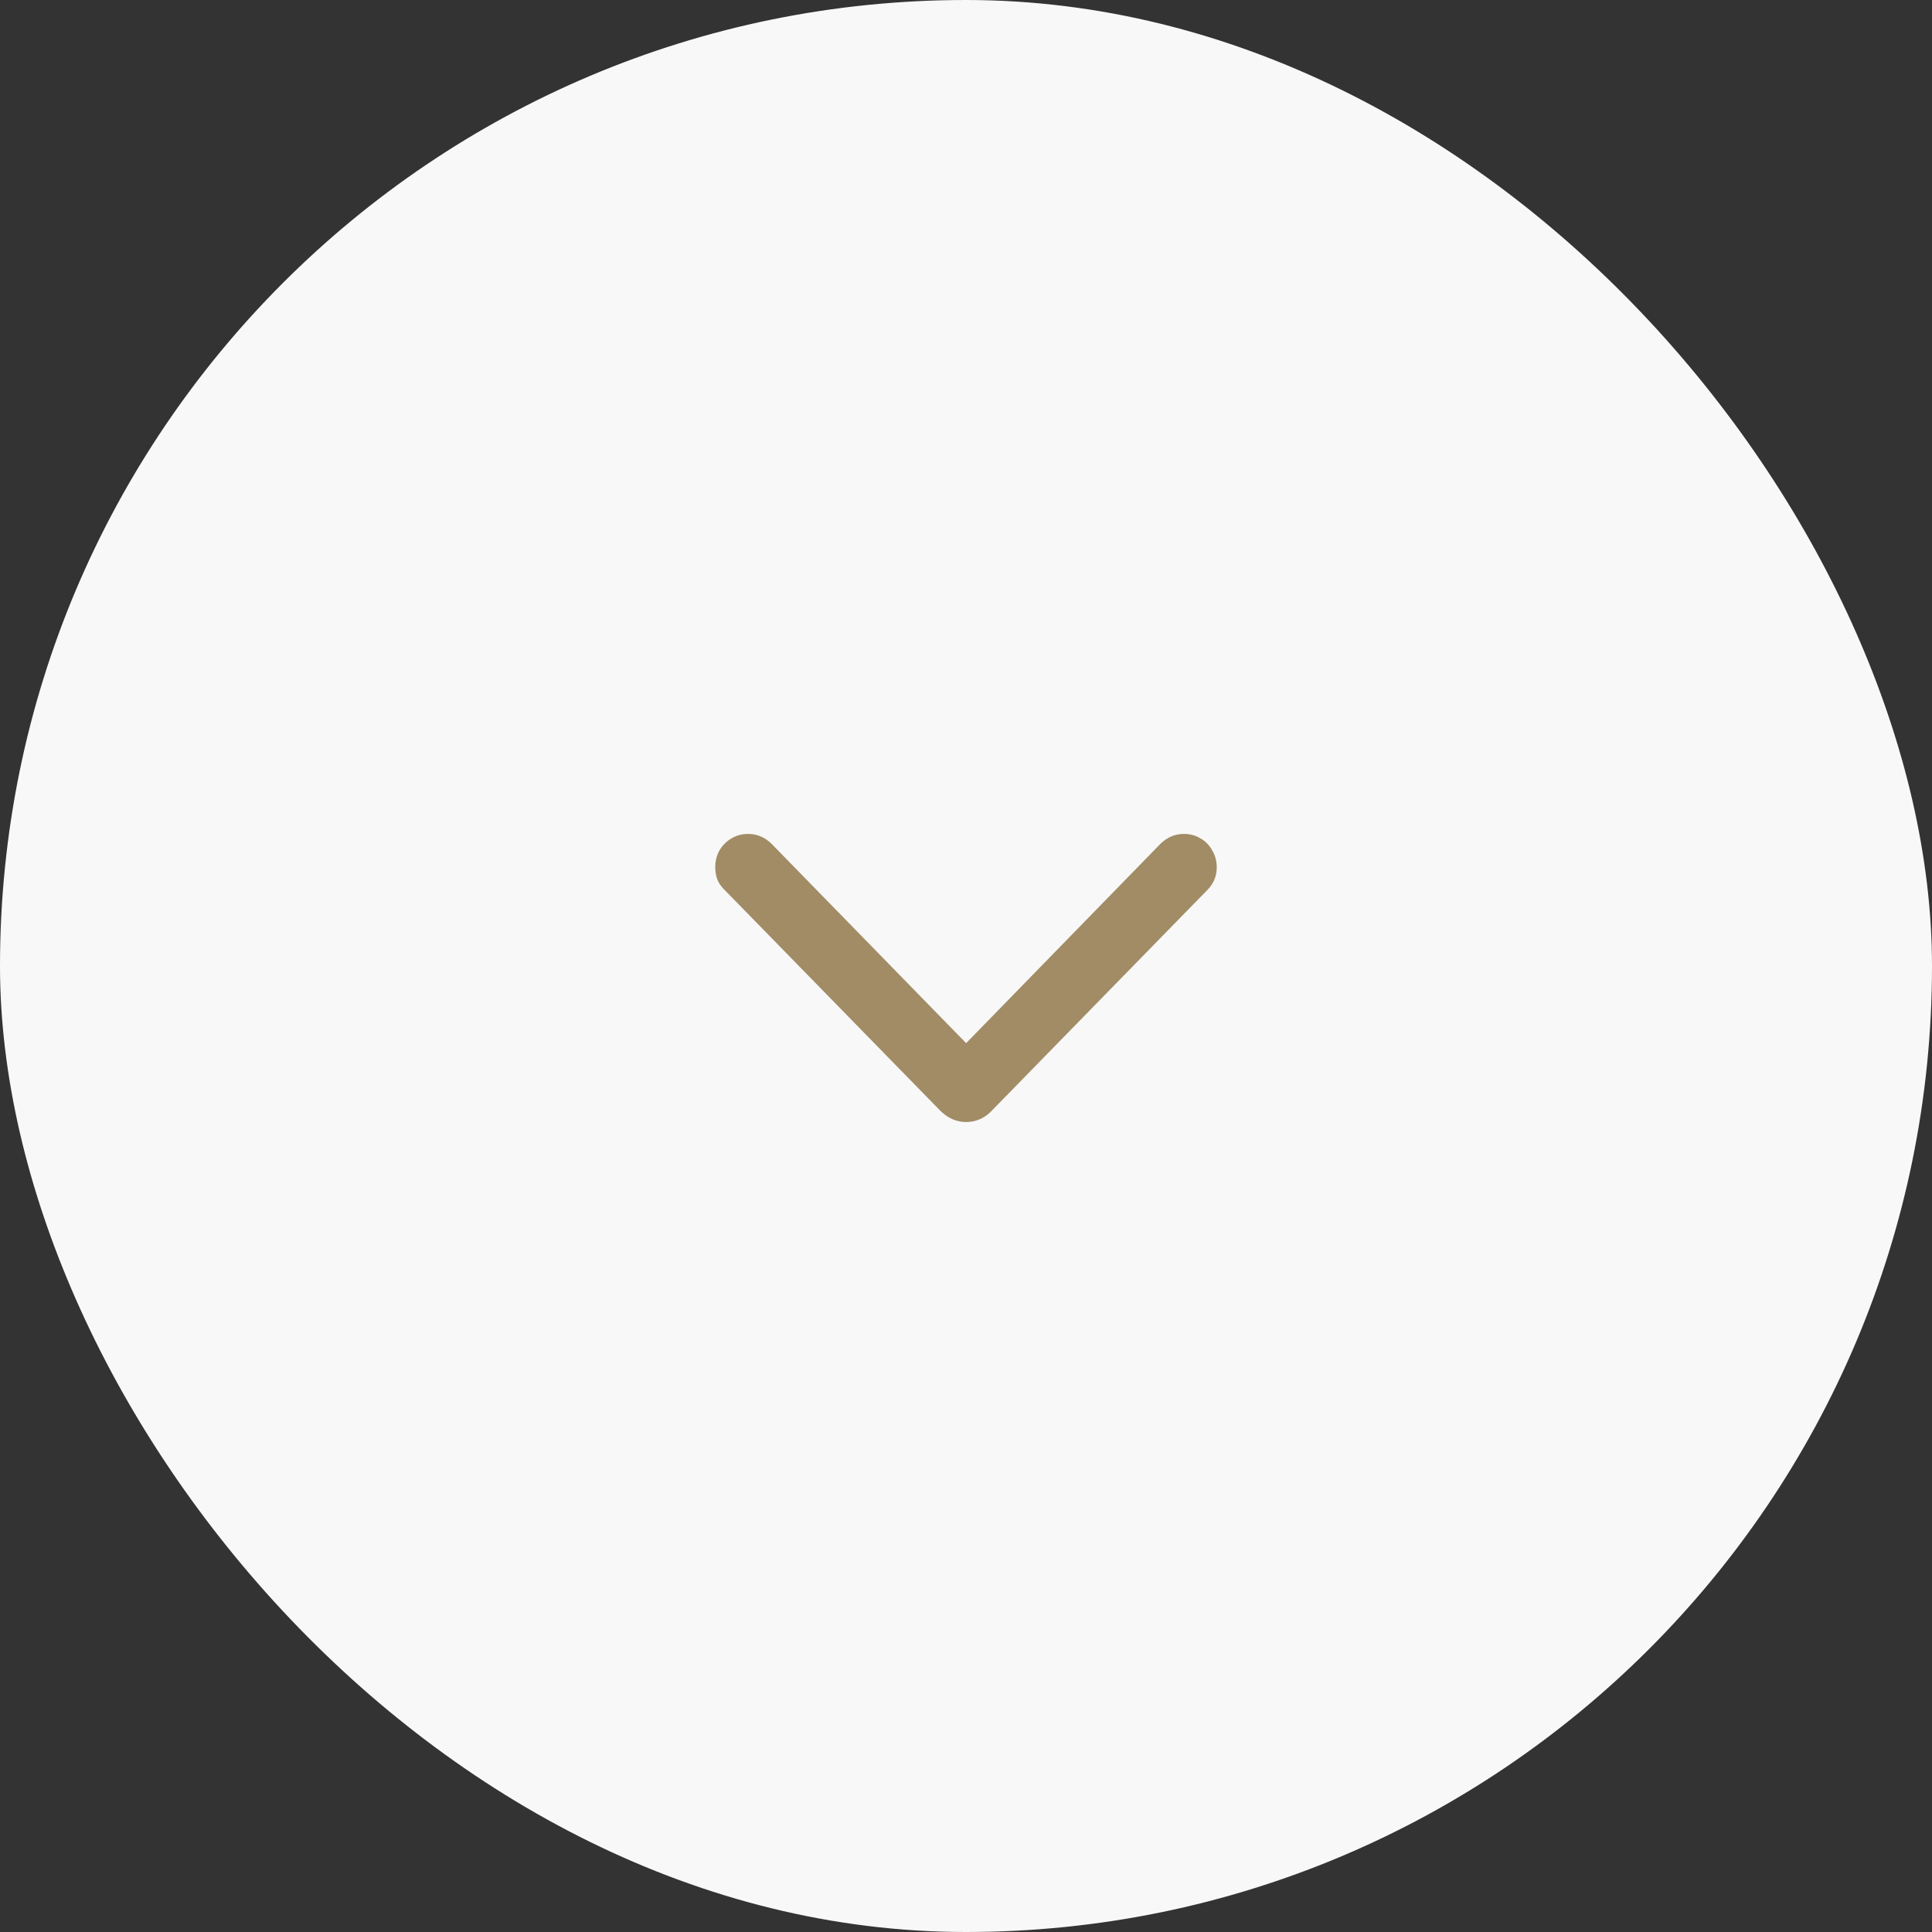 <svg xmlns="http://www.w3.org/2000/svg" width="80" height="80" viewBox="0 0 80 80" fill="none"><rect x="0" y="0" width="80" height="80" fill="#333333" stroke="none"/><rect width="80" height="80" rx="40" fill="#F8F8F8"></rect><path d="M40 46.461C39.609 46.461 39.254 46.305 38.934 45.992L30.016 36.863C29.883 36.738 29.781 36.598 29.711 36.441C29.648 36.277 29.617 36.102 29.617 35.914C29.617 35.656 29.676 35.422 29.793 35.211C29.918 35 30.082 34.836 30.285 34.719C30.488 34.594 30.719 34.531 30.977 34.531C31.352 34.531 31.68 34.672 31.961 34.953L40.574 43.777H39.438L48.039 34.953C48.32 34.672 48.648 34.531 49.023 34.531C49.281 34.531 49.512 34.594 49.715 34.719C49.918 34.836 50.078 35 50.195 35.211C50.32 35.422 50.383 35.656 50.383 35.914C50.383 36.281 50.25 36.598 49.984 36.863L41.066 45.992C40.918 46.148 40.754 46.266 40.574 46.344C40.395 46.422 40.203 46.461 40 46.461Z" fill="#A18C66"></path></svg>